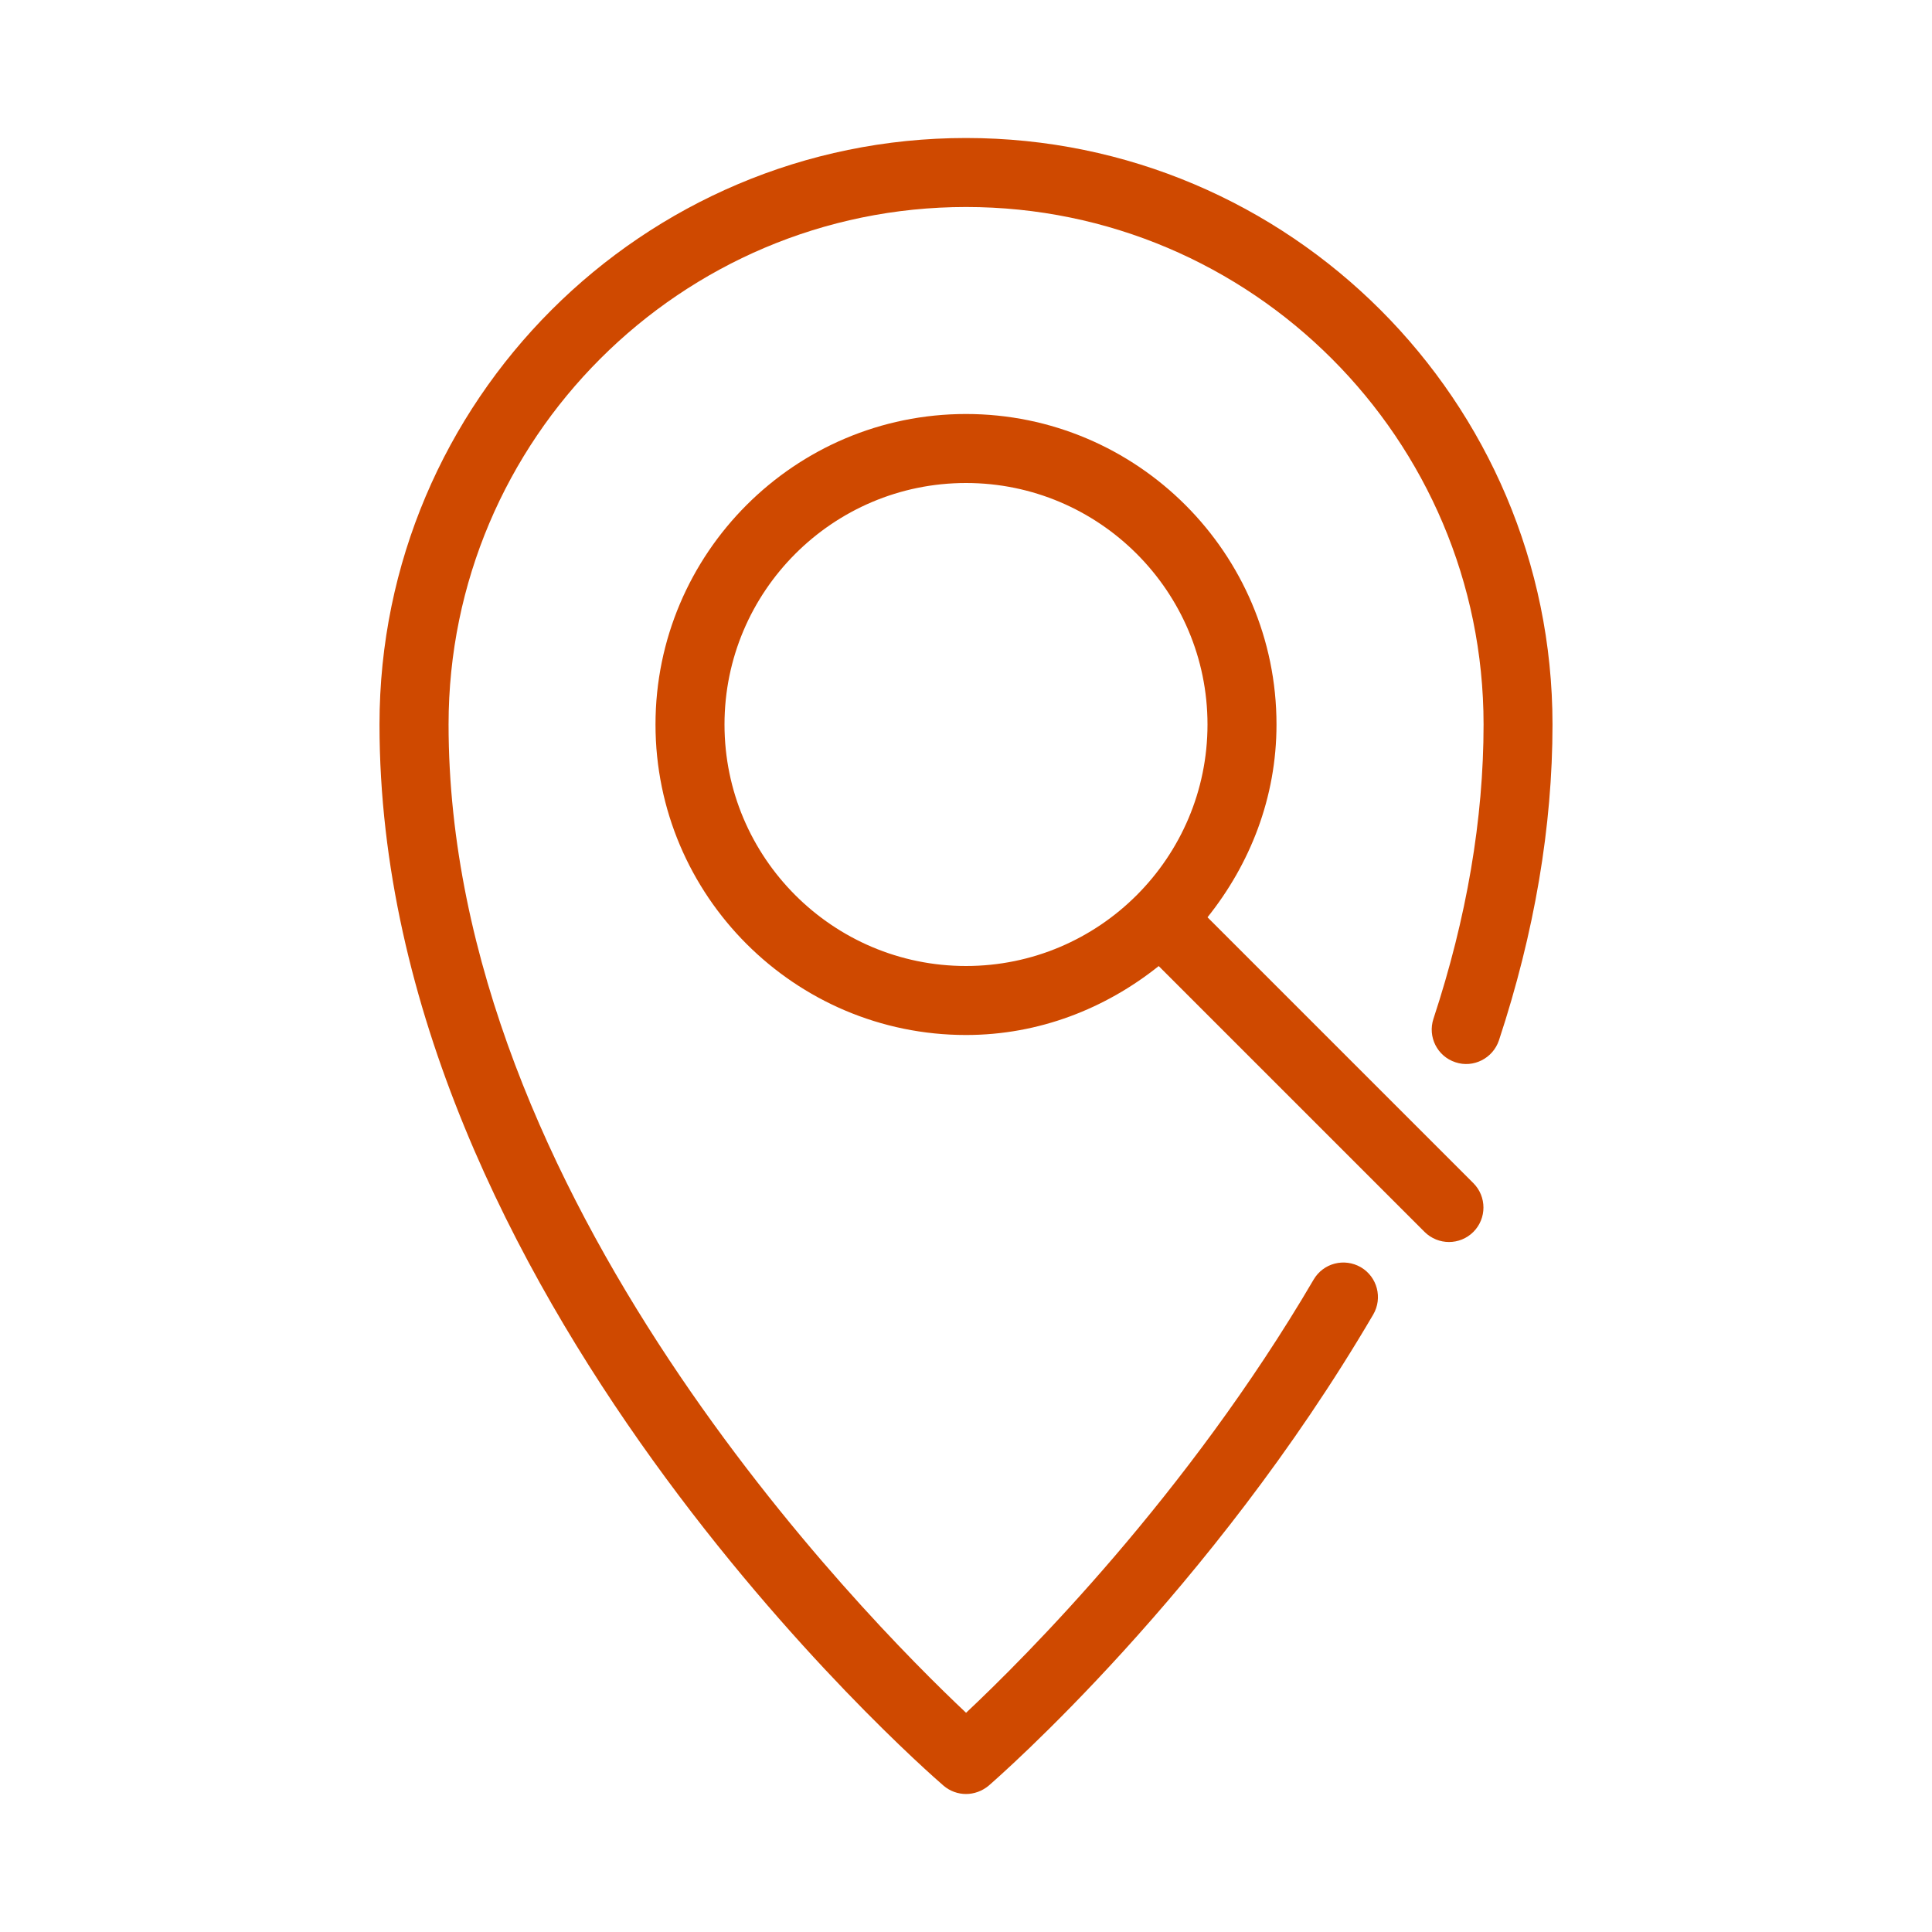 <svg width="56" height="56" viewBox="0 0 56 56" fill="none" xmlns="http://www.w3.org/2000/svg">
<path d="M35 26.588C36.232 25.048 37 23.122 37 21C37 16.038 32.962 12 28 12C23.038 12 19 16.038 19 21C19 25.962 23.038 30 28 30C30.12 30 32.046 29.232 33.586 28.002L41.292 35.708C41.488 35.902 41.744 36 42 36C42.256 36 42.512 35.902 42.706 35.708C43.096 35.318 43.096 34.684 42.706 34.294L35 26.588ZM28 28C24.14 28 21 24.86 21 21C21 17.14 24.14 14 28 14C31.86 14 35 17.14 35 21C35 24.86 31.86 28 28 28ZM28 4C18.626 4 11 11.626 11 21C11 37.436 26.678 51.18 27.346 51.756C27.534 51.918 27.768 52 28 52C28.232 52 28.466 51.918 28.658 51.758C28.918 51.532 35.088 46.152 39.804 38.102C40.082 37.624 39.922 37.012 39.446 36.732C38.964 36.454 38.356 36.612 38.076 37.09C34.408 43.352 29.708 48.044 28.002 49.646C25.038 46.854 13.002 34.686 13.002 21C13.002 12.728 19.73 6 28.002 6C36.274 6 43.002 12.728 43.002 21C43.002 23.74 42.512 26.61 41.55 29.528C41.376 30.052 41.66 30.618 42.186 30.79C42.706 30.966 43.274 30.676 43.448 30.154C44.478 27.032 45 23.954 45 21C45 11.626 37.374 4 28 4Z" fill="#CF4900"/>
</svg>
